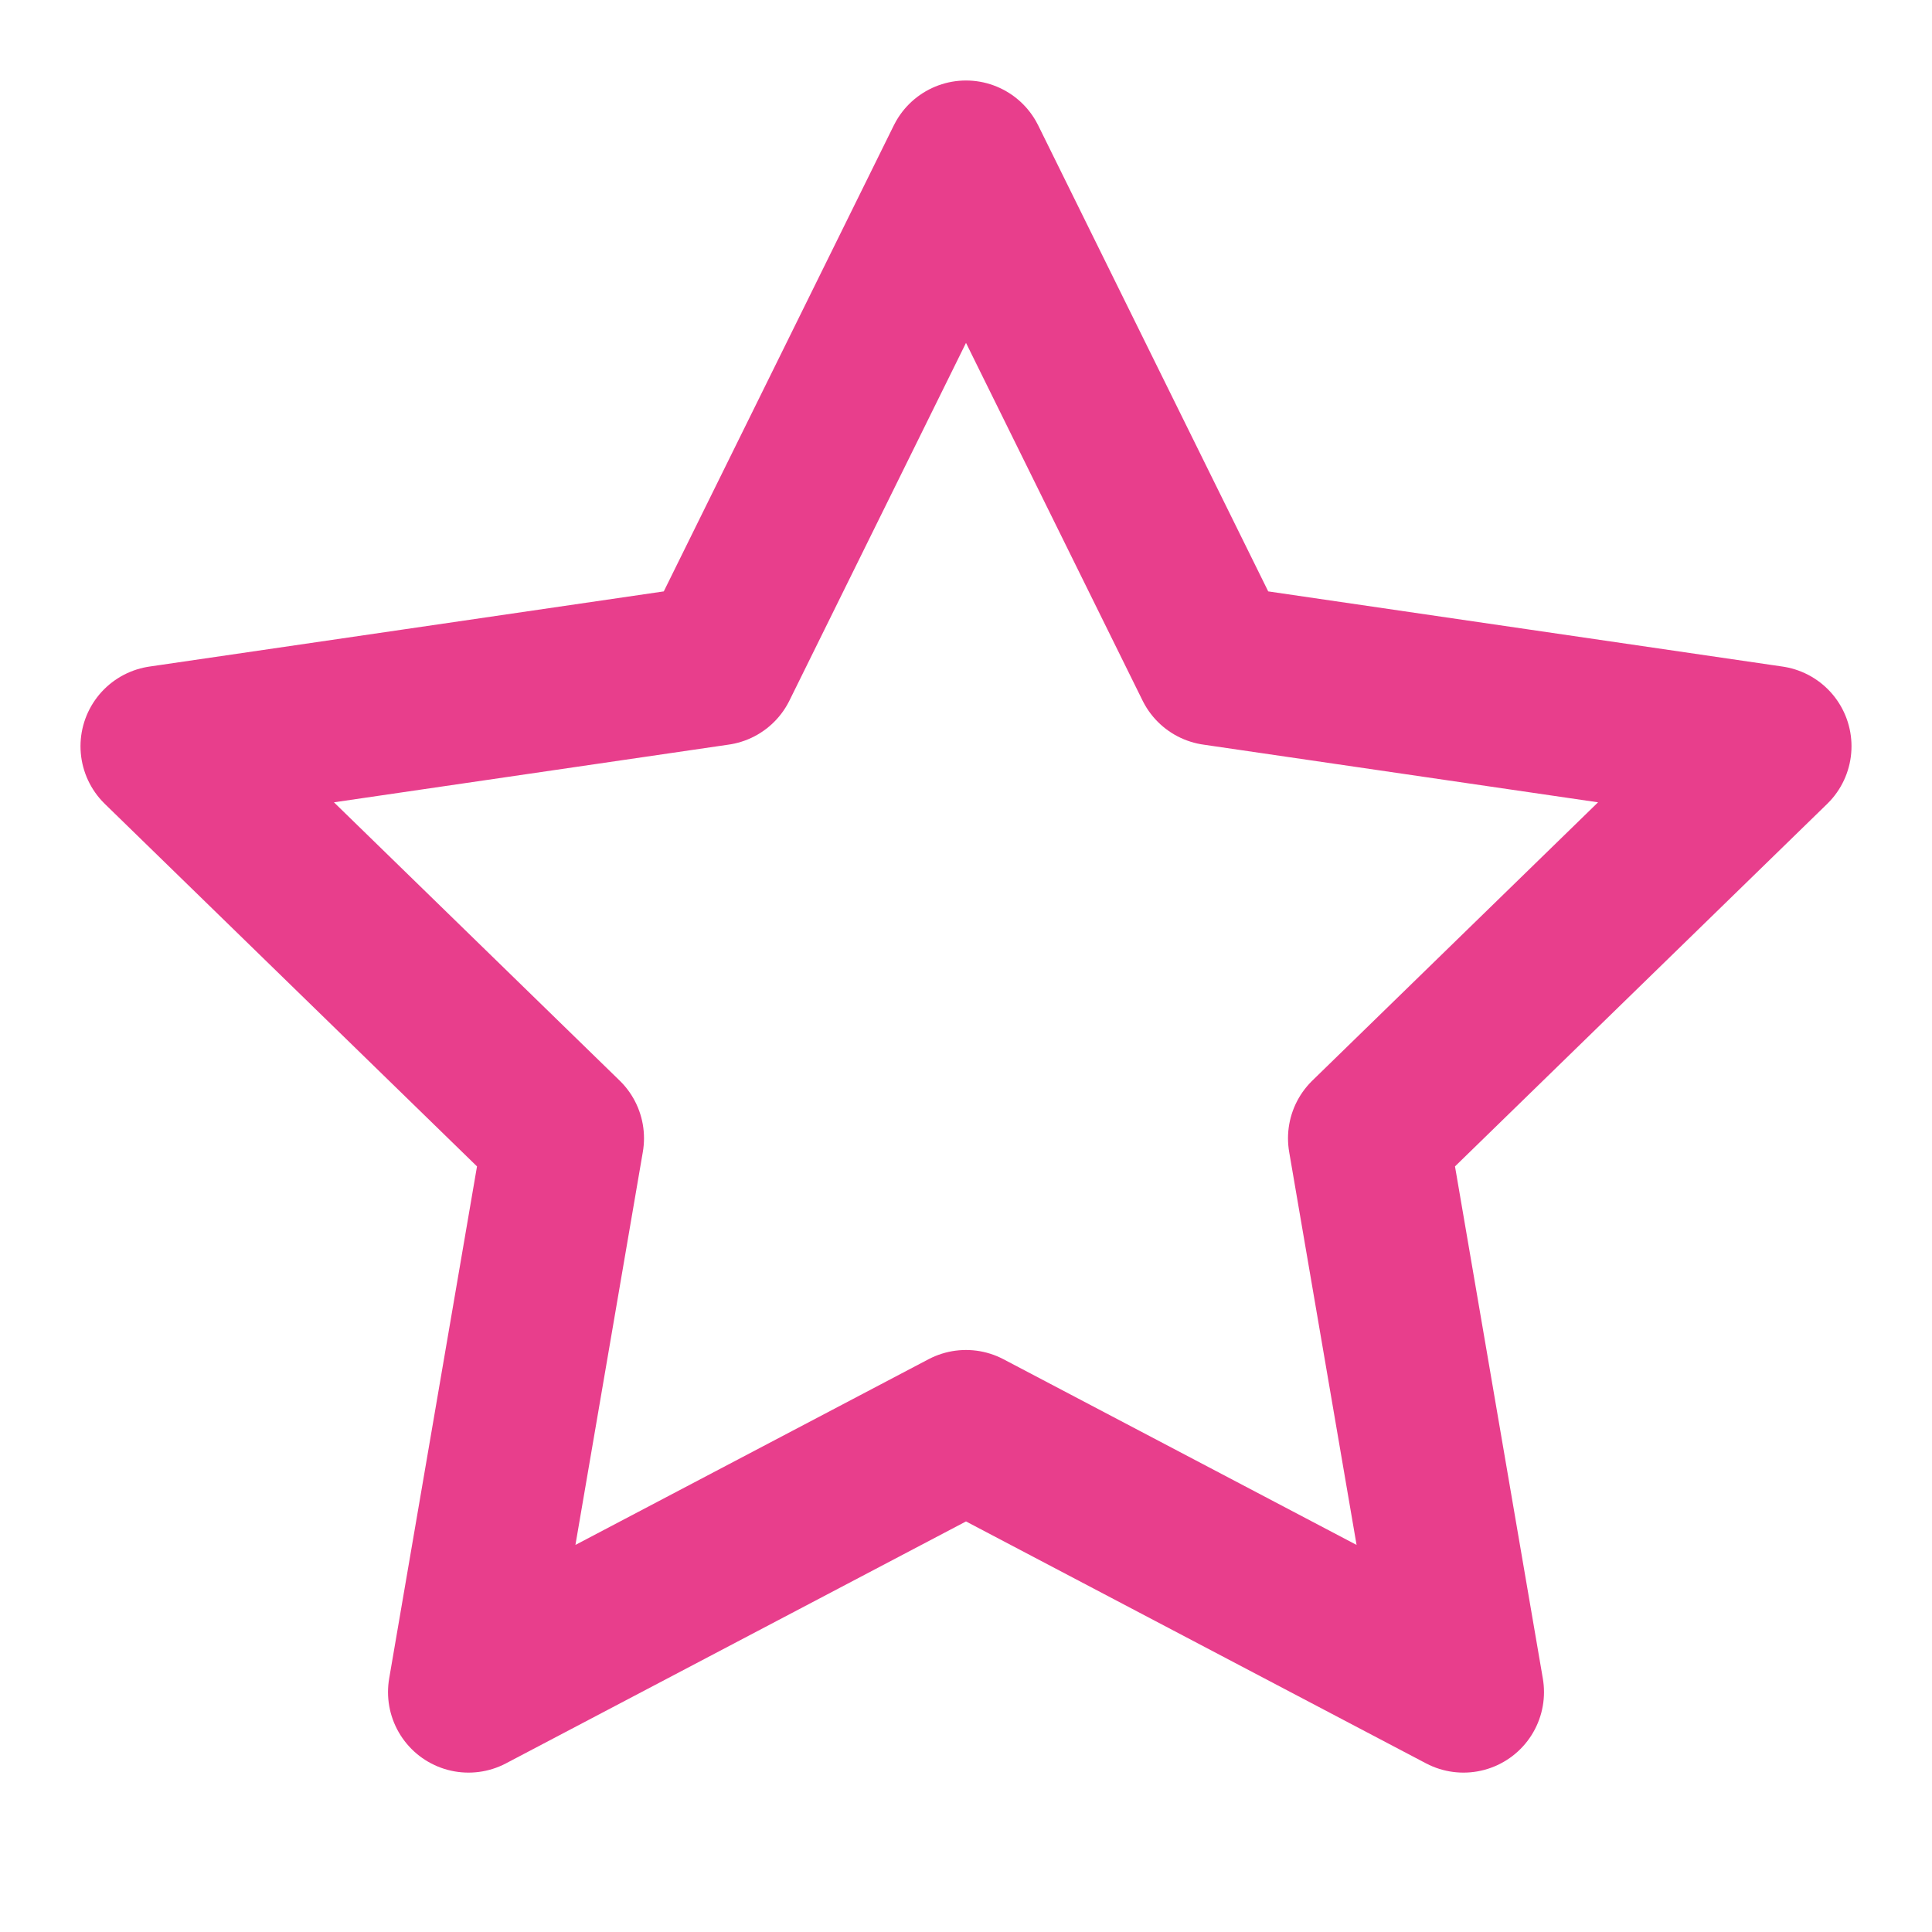<svg xmlns="http://www.w3.org/2000/svg" width="24" height="24" viewBox="0 0 24 24" fill="none" stroke="#e83e8c" stroke-width="2" stroke-linecap="round" stroke-linejoin="round" class="lucide lucide-star"><polygon points="12 2 15.09 8.26 22 9.27 17 14.14 18.18 21.02 12 17.77 5.82 21.02 7 14.14 2 9.27 8.91 8.26 12 2"/></svg>